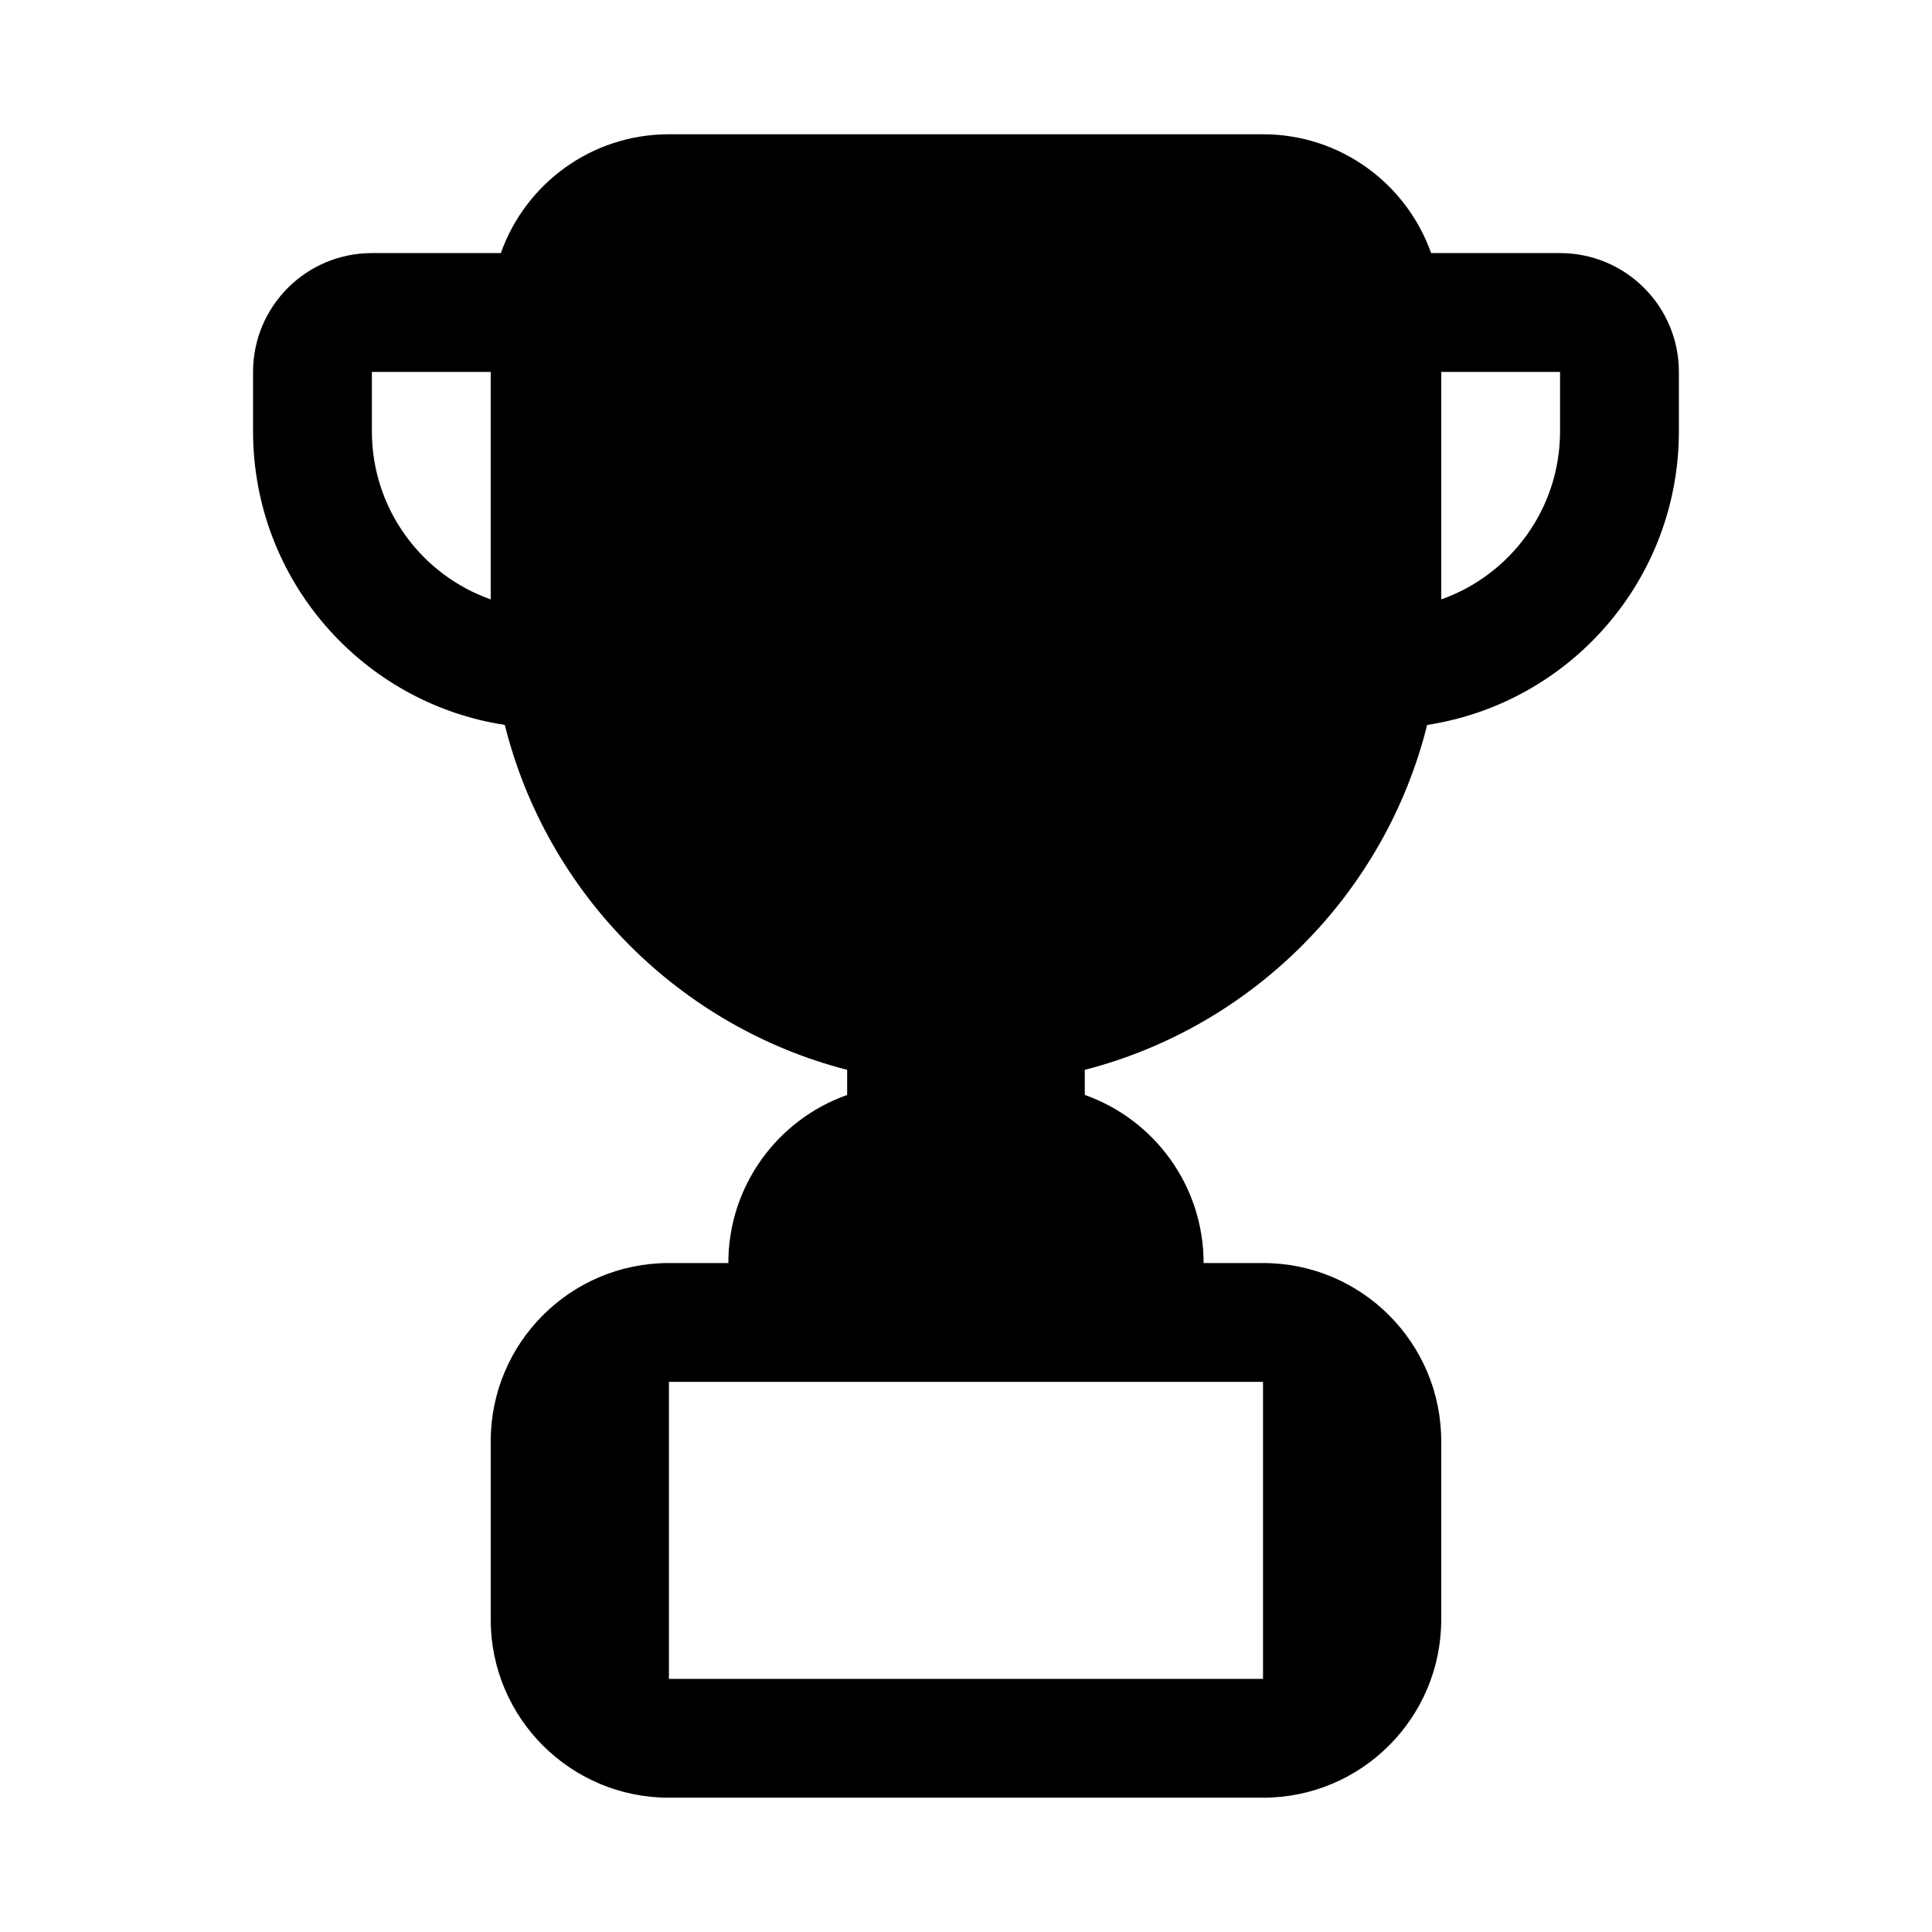 <?xml version="1.0" encoding="UTF-8"?>
<!-- Uploaded to: ICON Repo, www.iconrepo.com, Generator: ICON Repo Mixer Tools -->
<svg fill="#000000" width="800px" height="800px" version="1.1" viewBox="144 144 512 512" xmlns="http://www.w3.org/2000/svg">
 <path d="m276.73 211.07c6.484-18.344 23.98-31.488 44.543-31.488h157.44c20.566 0 38.062 13.145 44.543 31.488h34.176c17.391 0 31.488 14.098 31.488 31.488v15.742c0 39.395-28.934 72.031-66.711 77.812-11.148 44.691-46.168 79.938-90.727 91.406v6.656c18.344 6.481 31.488 23.977 31.488 44.543h15.742c26.086 0 47.23 21.145 47.23 47.23v47.234c0 26.086-21.145 47.23-47.23 47.23h-157.44c-26.086 0-47.23-21.145-47.23-47.23v-47.234c0-26.086 21.145-47.23 47.23-47.23h15.746c0-20.566 13.141-38.062 31.488-44.543v-6.656c-44.566-11.469-79.582-46.715-90.727-91.406-37.777-5.781-66.715-38.418-66.715-77.812v-15.742c0-17.391 14.098-31.488 31.488-31.488zm-2.688 31.488h-31.488v15.742c0 20.566 13.145 38.062 31.488 44.547zm251.9 60.289v-60.289h31.488v15.742c0 20.566-13.141 38.062-31.488 44.547zm-47.23 207.36h-157.44v78.719h157.44z" fill-rule="evenodd"/>
</svg>